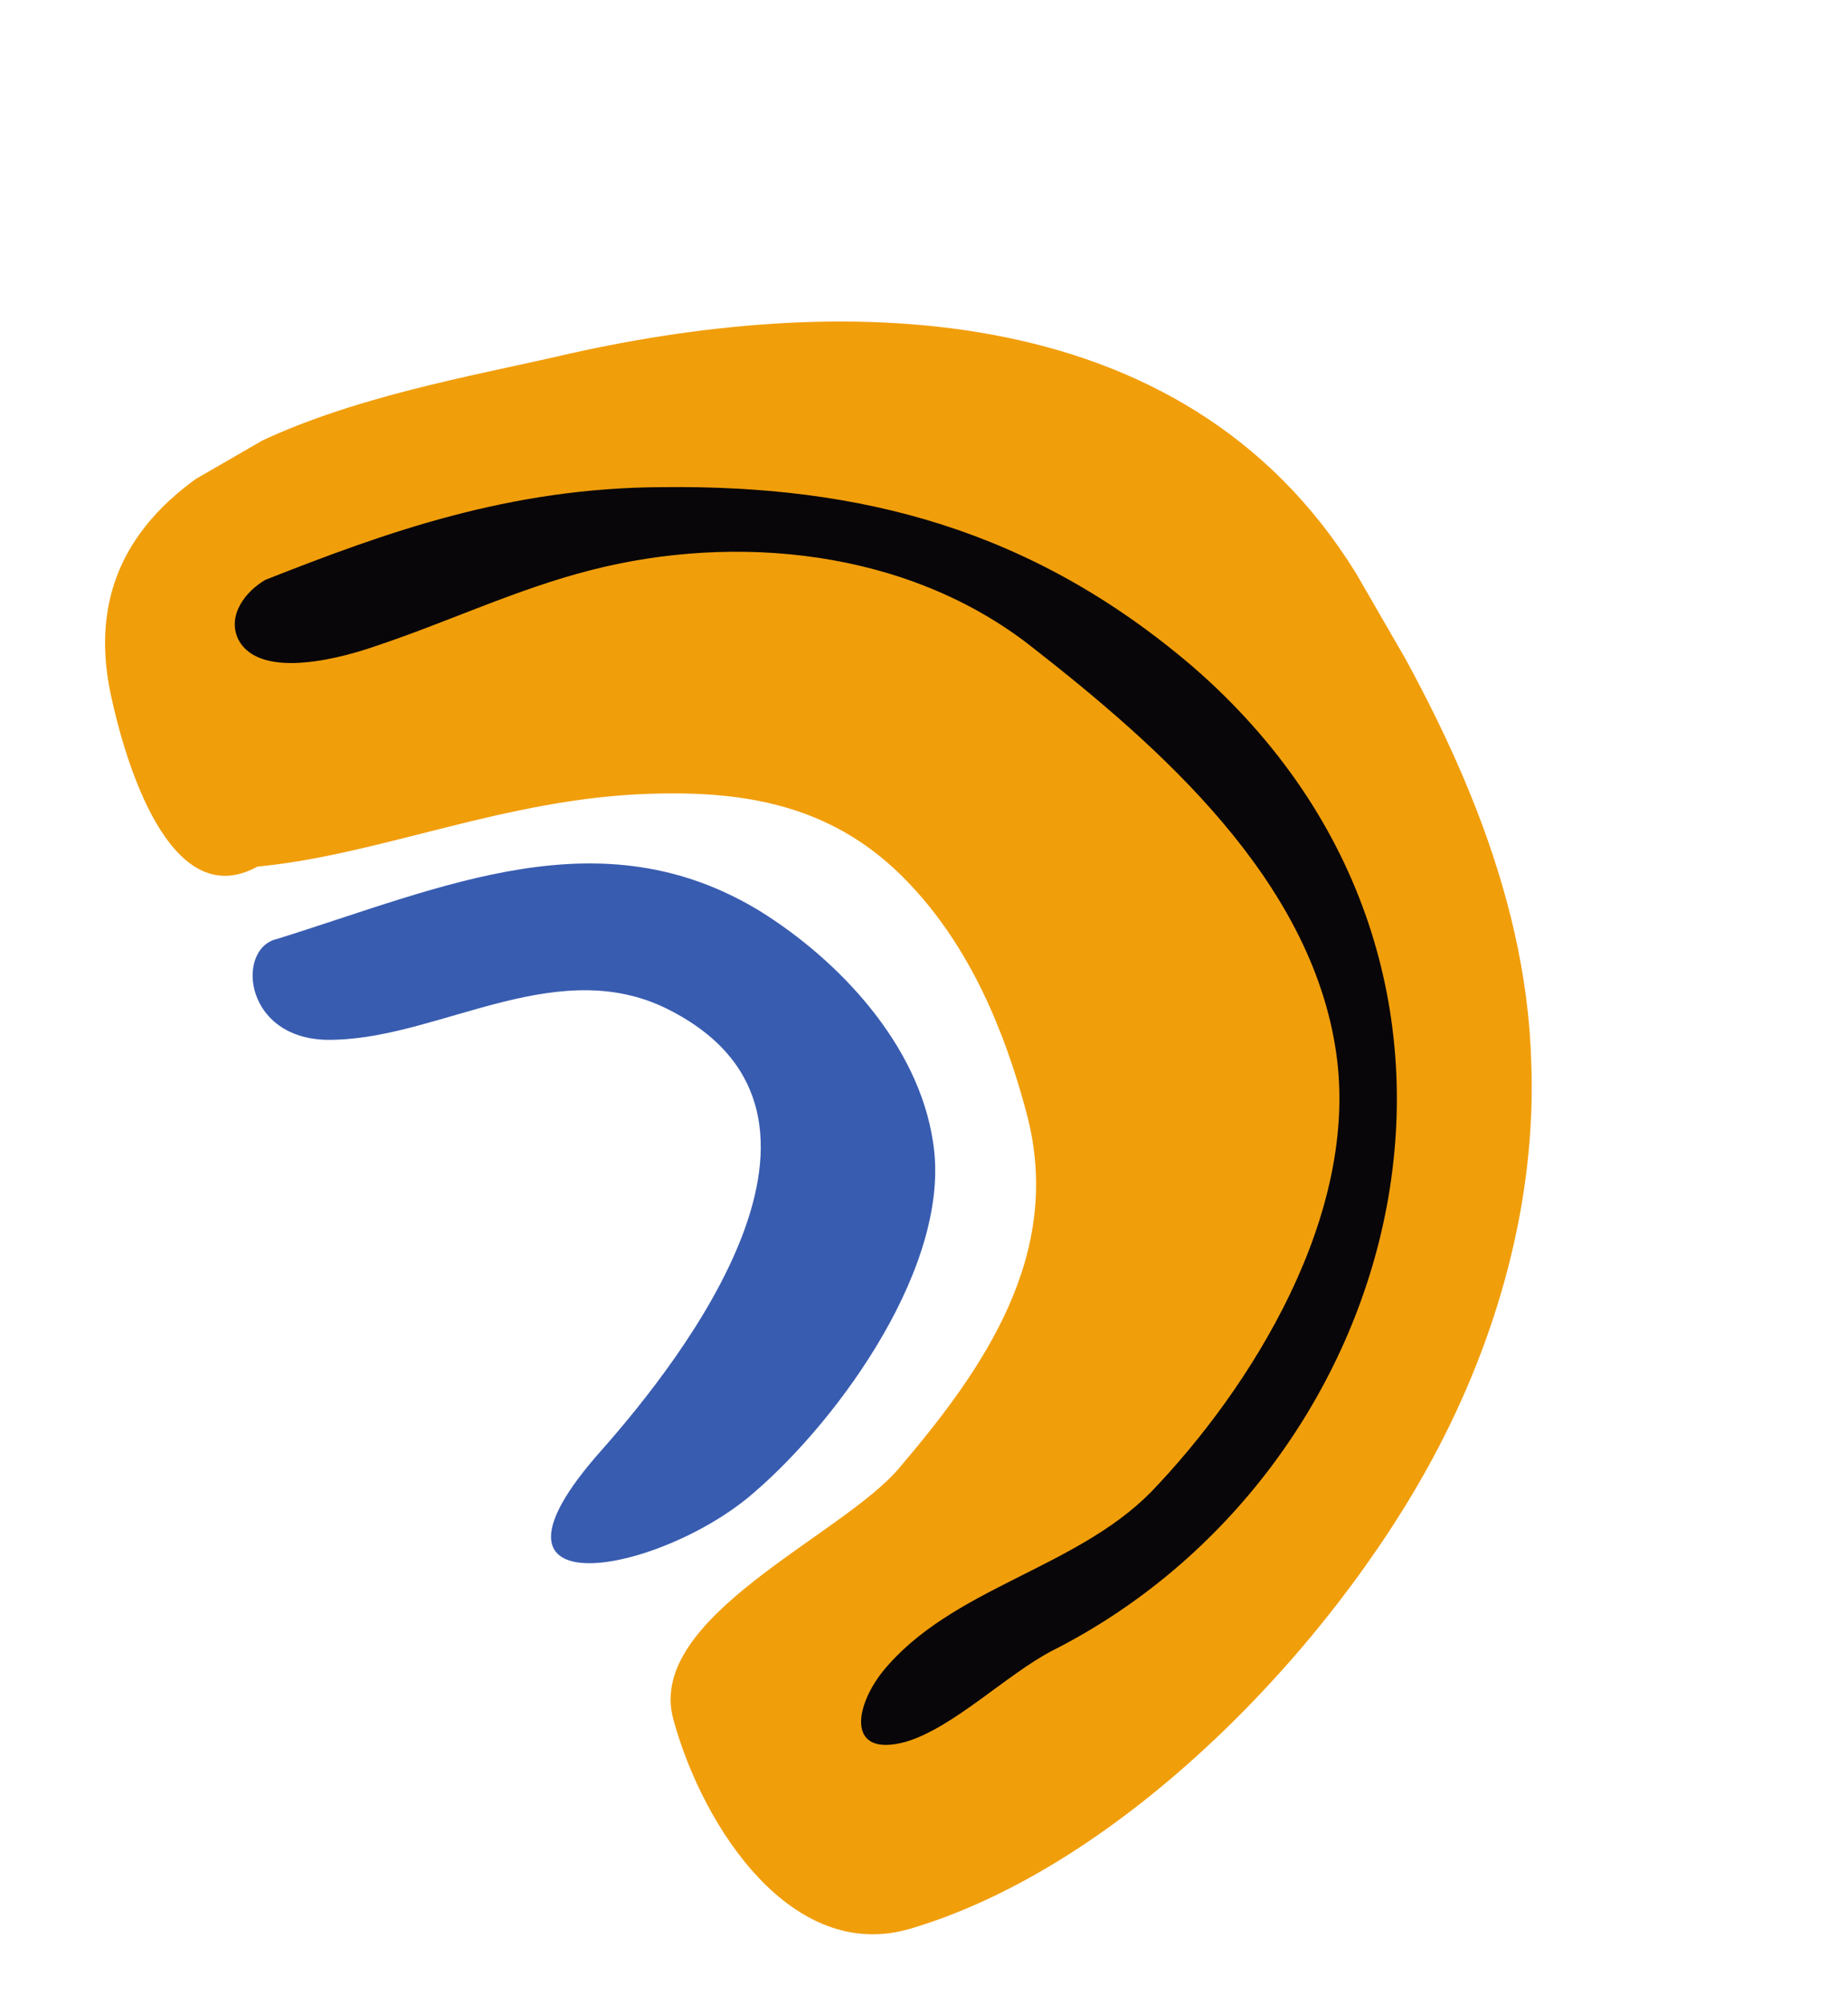 <svg width="178" height="193" viewBox="0 0 178 193" fill="none" xmlns="http://www.w3.org/2000/svg">
<g clip-path="url(#clip0_37_312)">
<path d="M26.707 90.433C42.671 85.457 57.848 78.387 73.216 87.767C80.821 92.503 88.469 100.611 89.868 109.994C91.736 121.654 80.907 136.615 72.714 143.684C63.753 151.622 43.938 155.427 57.925 139.702C65.991 130.583 83.802 107.554 64.857 97.48C54.061 91.615 42.736 99.857 32.318 100.144C23.47 100.584 22.572 91.336 26.707 90.433Z" fill="#385CB0"/>
<path d="M24.799 83.468C16.297 88.168 11.996 73.03 10.732 67.179C5.282 42.726 37.696 38.011 53.576 34.357C80.066 28.182 113.826 27.997 130.623 55.236C139.401 69.698 147.028 85.462 147.494 102.39C147.985 115.695 144.198 128.924 138.079 140.315C128.203 158.76 108.128 179.7 87.712 185.763C76.335 189.152 67.724 176.08 64.862 165.631C62.118 155.752 81.112 147.962 86.624 141.381C94.823 131.76 102.446 120.774 98.907 107.319C96.764 99.215 93.394 91.183 87.51 85.029C80.48 77.625 72.008 76.15 62.659 76.456C48.716 76.869 36.646 82.356 24.799 83.468Z" fill="#F19E0B"/>
<path d="M25.564 55.849C23.66 56.949 21.831 59.28 22.96 61.6C25.101 65.671 33.413 63.204 36.228 62.215C43.153 59.913 49.776 56.722 56.977 54.898C70.811 51.364 87.337 52.856 99.338 62.271C111.682 71.912 126.275 84.713 128.696 101.361C130.976 117.03 120.498 133.699 110.844 143.735C103.496 151.166 91.608 152.939 85.036 160.982C82.214 164.523 81.606 169.333 87.262 167.764C91.781 166.427 96.892 161.351 101.268 159.035C135.54 141.782 148.669 93.431 114.82 64.154C99.383 50.992 82.931 46.697 63.799 46.922C49.012 46.973 37.117 51.298 25.564 55.849Z" fill="#080608"/>
</g>
<defs>
<clipPath id="clip0_37_312">
<rect width="157" height="114" fill="white" transform="translate(98.709) rotate(59.982)"/>
</clipPath>
</defs>
</svg>
